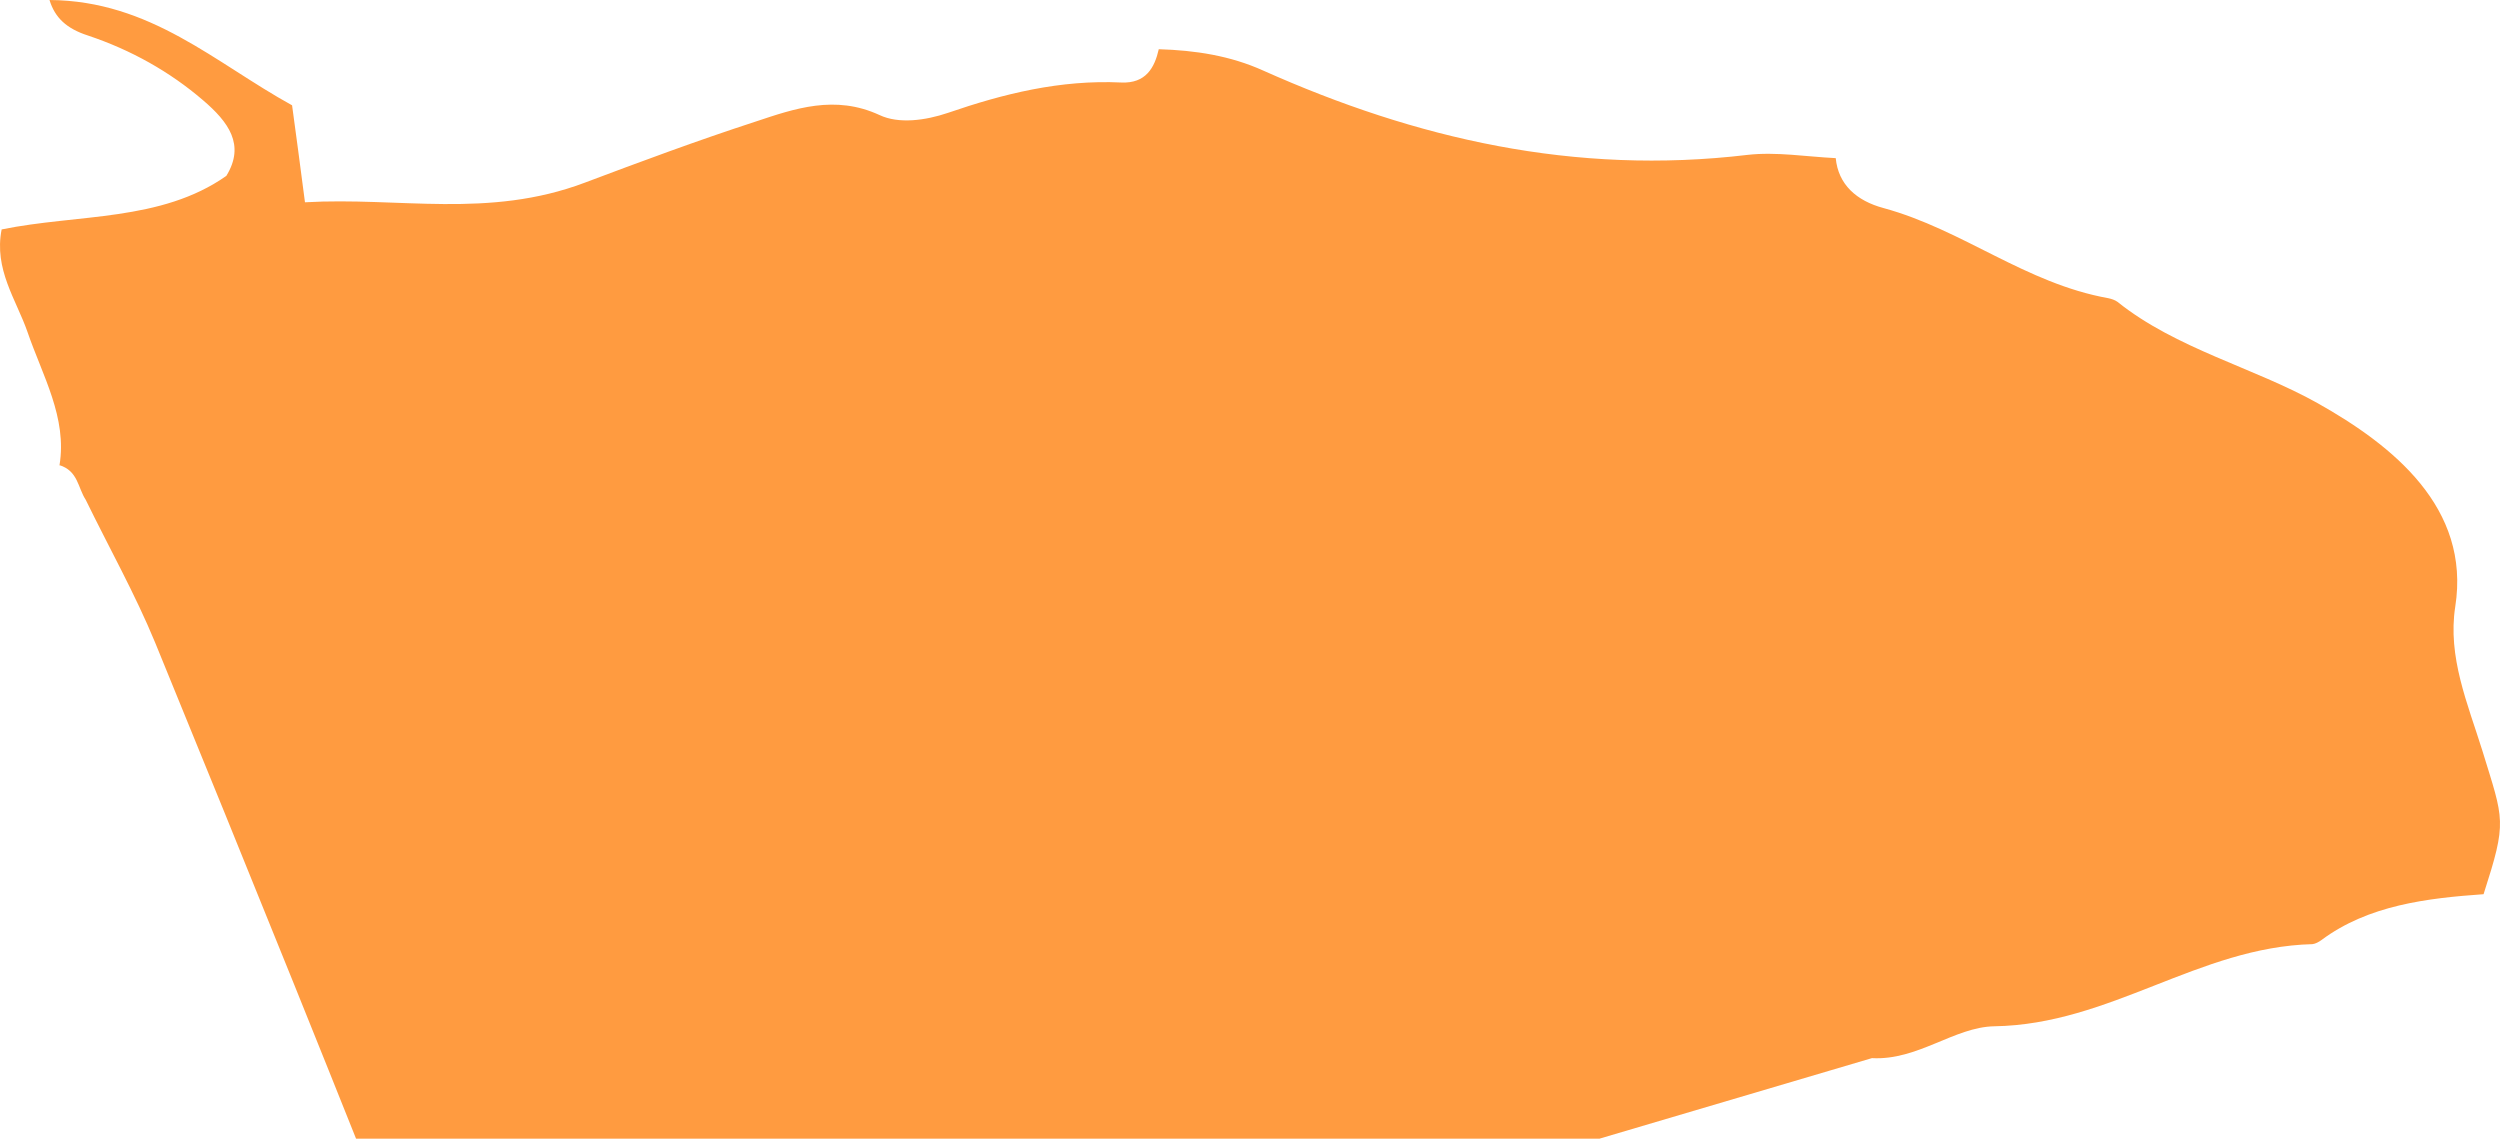 <svg width="584" height="266" viewBox="0 0 584 266" fill="none" xmlns="http://www.w3.org/2000/svg">
<path d="M13.896 108.712C15.743 97.553 9.911 87.747 6.412 77.518C3.788 69.995 -1.461 62.894 0.385 53.595C18.172 49.96 37.612 51.82 52.872 41.084C57.343 33.814 53.358 28.488 47.429 23.416C39.653 16.738 30.614 11.666 20.505 8.284C15.548 6.678 12.827 4.142 11.563 0C35.182 0.169 50.247 14.709 68.229 24.6C69.201 31.701 70.075 38.294 71.242 47.255C93.208 45.987 114.105 51.144 136.558 42.69C149.582 37.787 162.995 32.8 176.506 28.404C185.642 25.36 195.07 22.064 205.47 26.882C209.941 28.995 216.162 28.15 221.41 26.375C234.435 21.895 247.653 18.598 261.941 19.274C267.676 19.527 269.717 15.808 270.689 11.497C279.242 11.75 287.407 13.018 295.085 16.484C330.659 32.377 367.788 40.999 408.222 36.181C414.929 35.42 421.927 36.603 428.828 36.942C429.411 43.113 433.688 46.917 440.005 48.607C458.57 53.679 473.149 66.191 492.491 69.657C493.269 69.826 494.047 70.079 494.63 70.502C508.334 81.491 526.607 85.887 541.381 94.172C558.974 104.062 577.15 118.602 573.553 141.68C571.707 153.43 576.469 164.42 579.871 175.325C584.925 191.809 585.703 191.64 580.163 208.885C567.041 209.815 553.239 211.421 542.256 219.621C541.673 220.044 540.895 220.466 540.215 220.551C513.583 221.227 492.977 239.318 465.86 239.74C456.529 239.909 447.975 247.771 437.284 247.179C394.615 259.775 351.945 272.371 309.373 285.136C302.861 287.08 296.252 289.362 293.142 295.449C292.072 295.618 291.003 295.618 289.934 295.618C282.936 295.195 276.229 295.871 269.426 297.985C226.465 311.426 183.504 324.782 140.349 337.632C132.087 340.083 124.117 345.831 112.939 342.281C112.064 330.7 104.969 320.894 100.692 310.073C79.601 256.647 58.023 203.306 36.251 150.134C31.585 138.806 25.462 127.901 20.019 116.742C18.173 113.953 18.27 109.98 13.799 108.627H14.09L13.896 108.712Z" fill="#FF9B40"/>
</svg>
